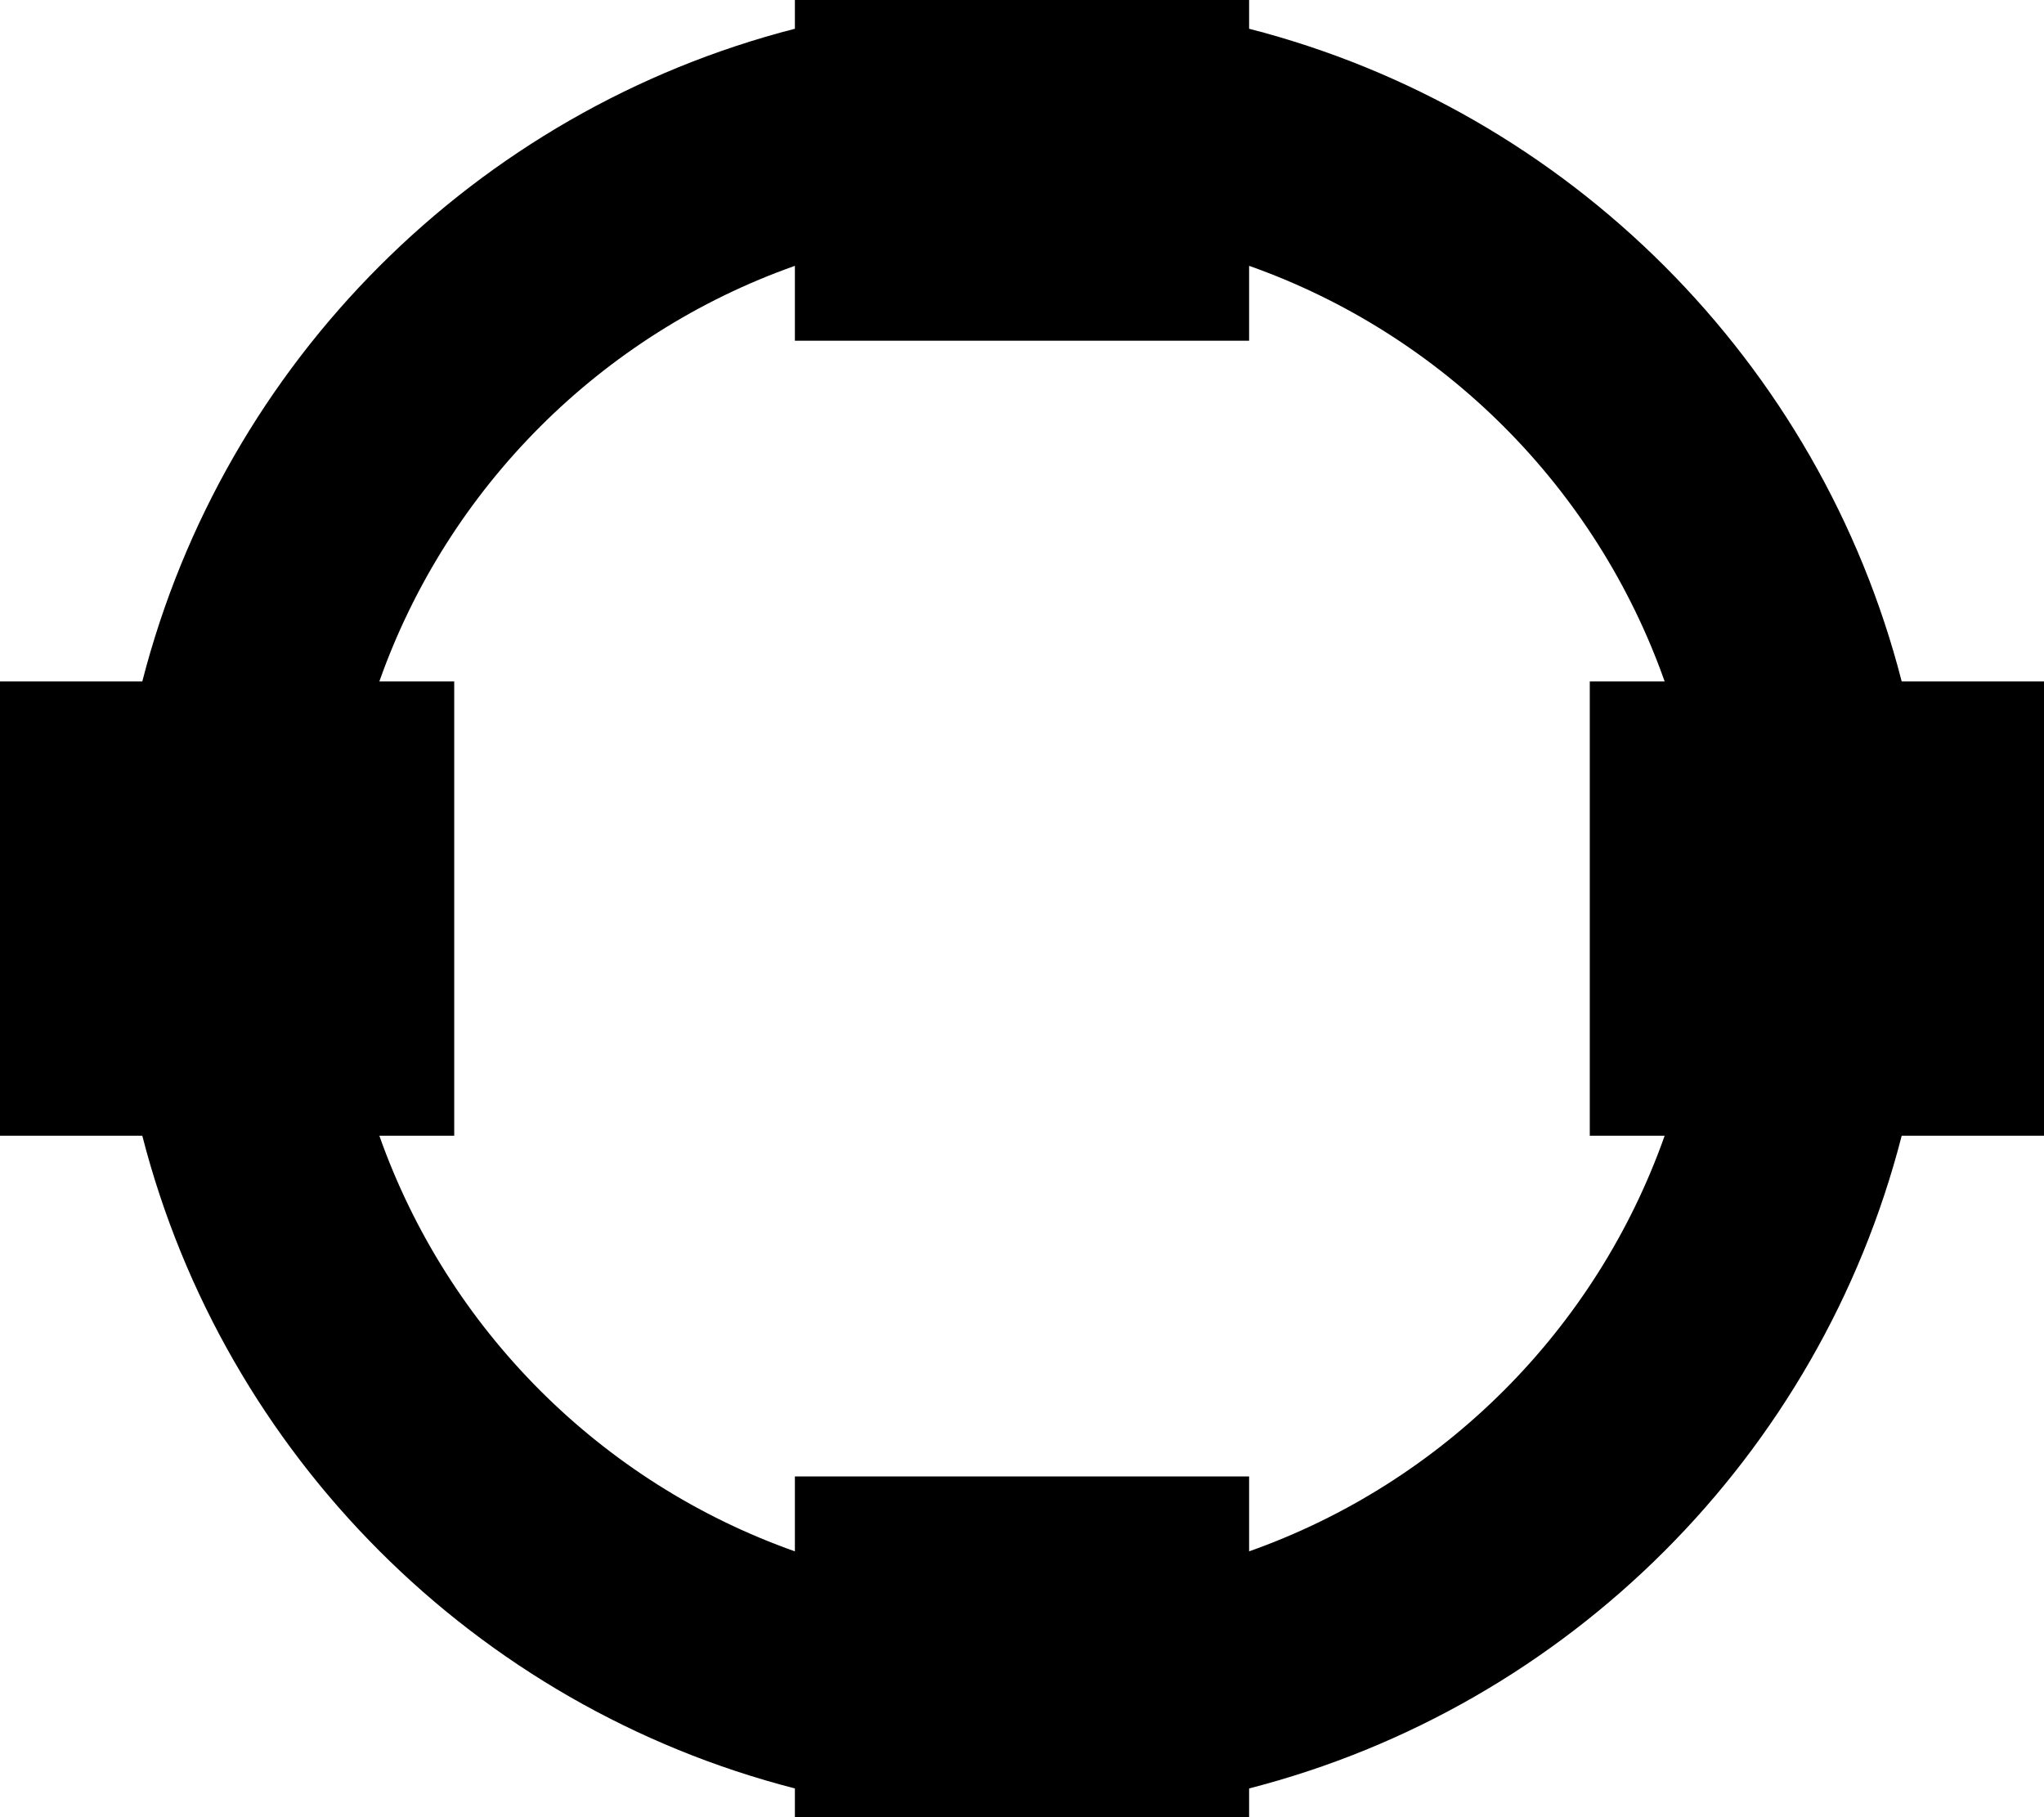 <svg xmlns="http://www.w3.org/2000/svg" viewBox="0 0 576 512"><!--! Font Awesome Pro 7.0.0 by @fontawesome - https://fontawesome.com License - https://fontawesome.com/license (Commercial License) Copyright 2025 Fonticons, Inc. --><path fill="currentColor" d="M224-32l128 0 0 40.1C442 31.2 512.8 102 535.9 192l40.1 0 0 128-40.1 0C512.8 410 442 480.8 352 503.9l0 40.1-128 0 0-40.1C134 480.8 63.2 410 40.1 320L0 320 0 192 40.1 192C63.2 102 134 31.2 224 8.1L224-32zM469.1 192C449.8 137.4 406.6 94.2 352 74.9l0 21.1-128 0 0-21.1C169.4 94.2 126.2 137.4 106.9 192l21.1 0 0 128-21.1 0c19.3 54.6 62.5 97.8 117.1 117.1l0-21.1 128 0 0 21.1c54.6-19.3 97.8-62.5 117.1-117.1l-21.1 0 0-128 21.1 0z"/></svg>